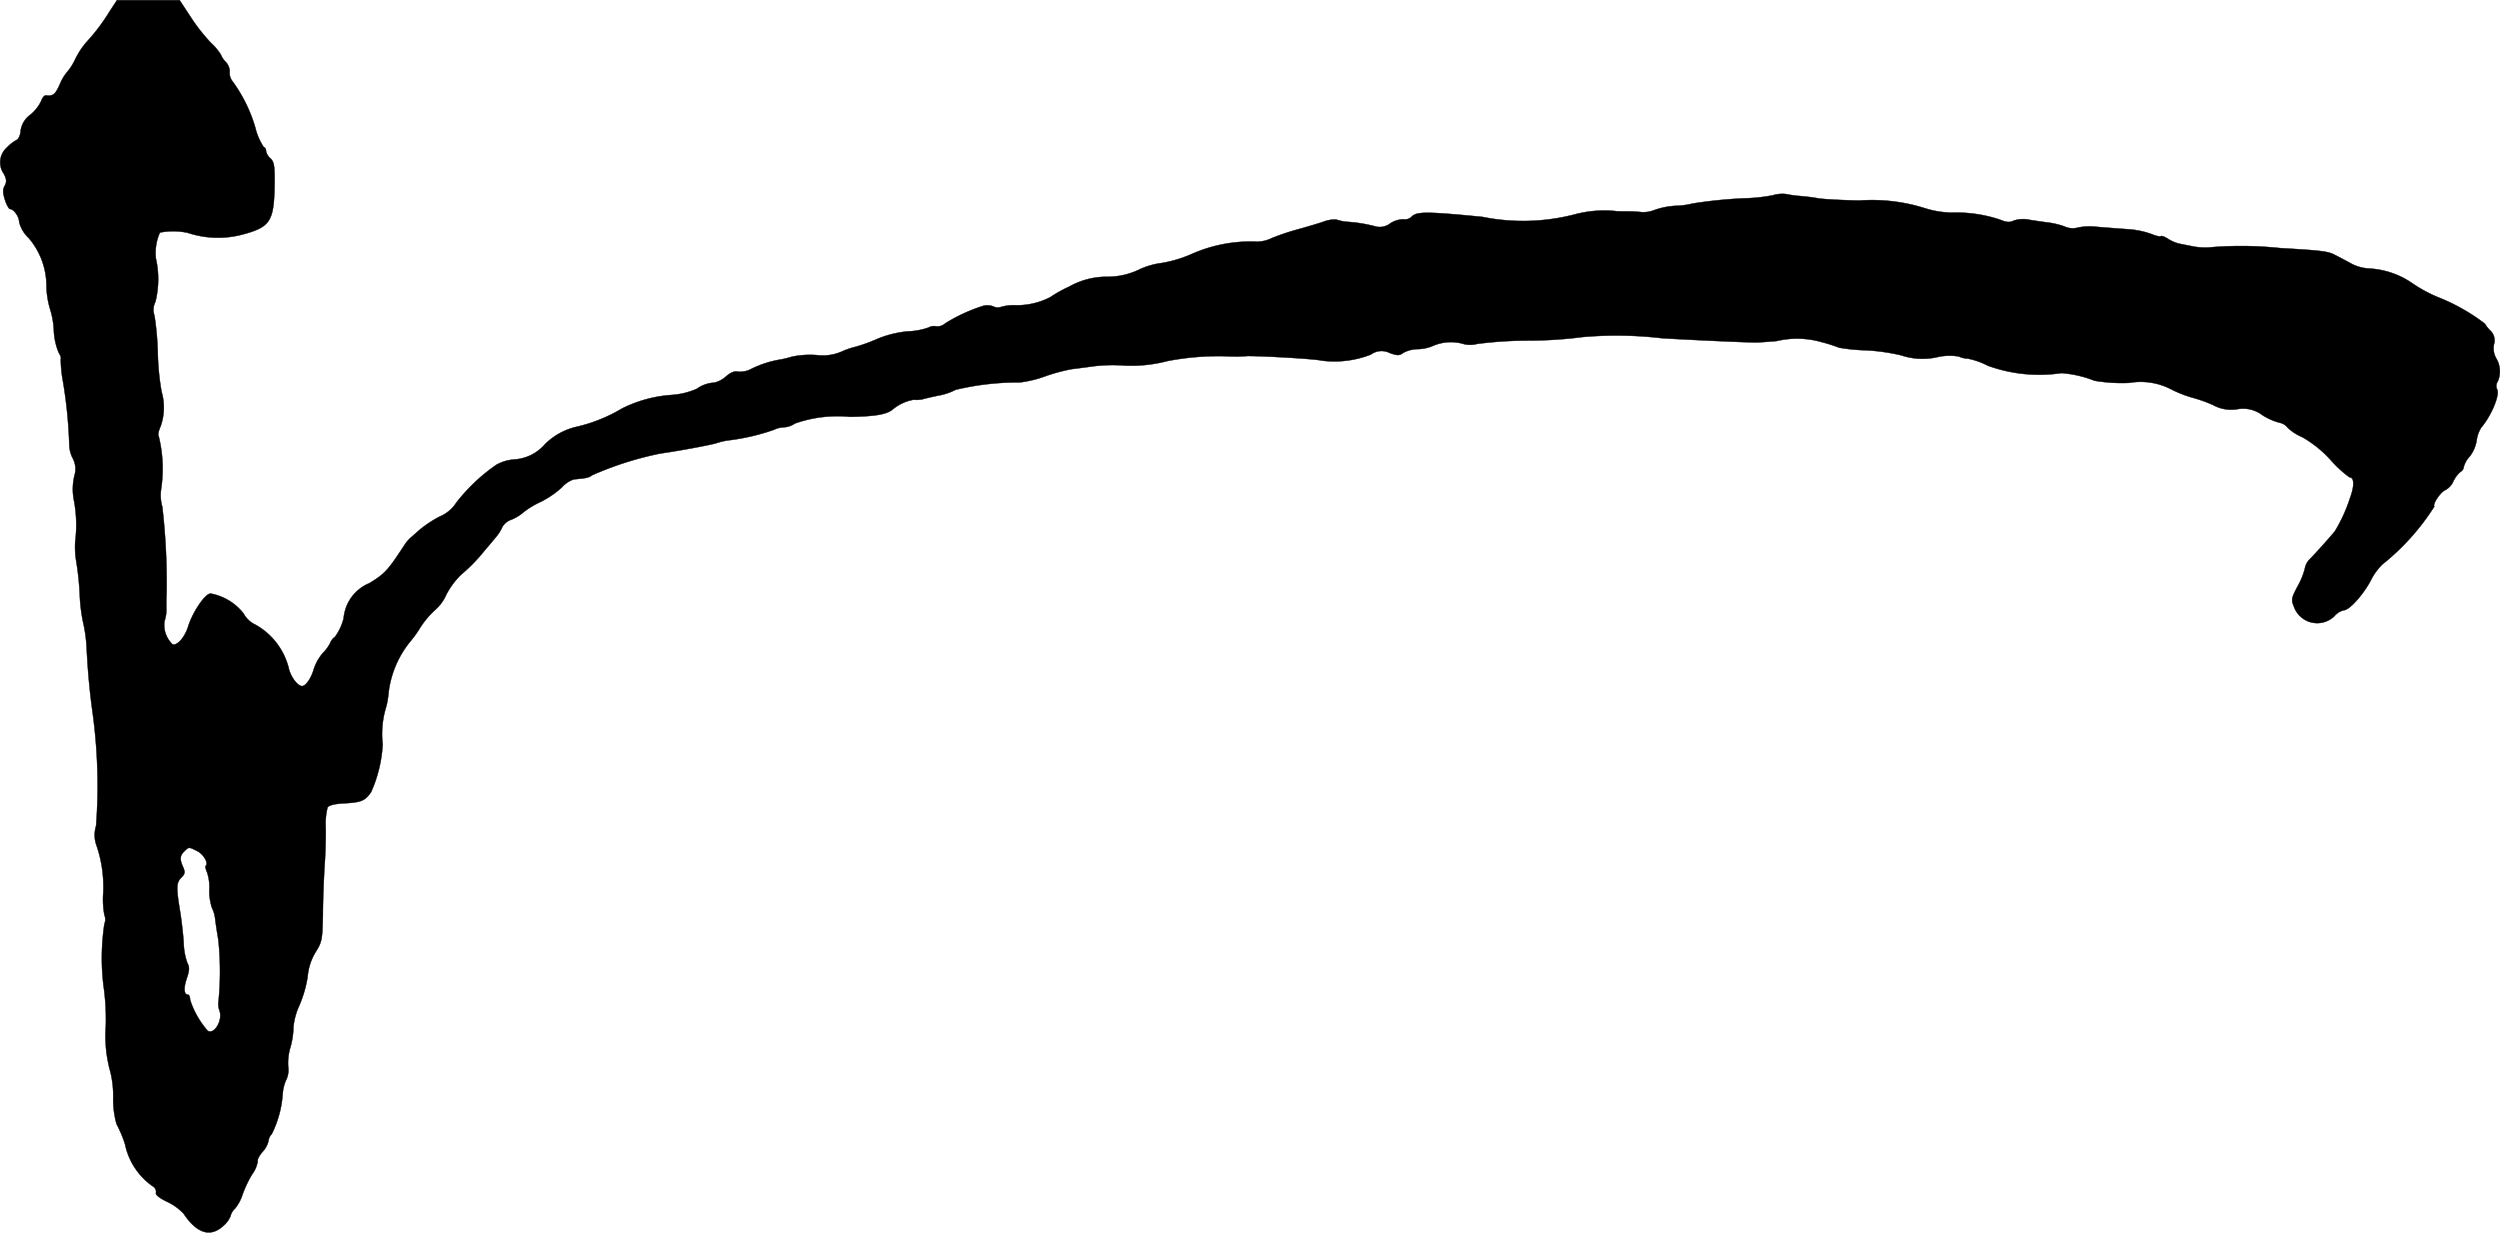 <?xml version="1.0" encoding="UTF-8"?>
<svg xmlns="http://www.w3.org/2000/svg"
     version="1.1"
     width="22.507mm"
     height="11.097mm"
     viewBox="0 0 63.8 31.456">
   <defs>
      <style type="text/css"><![CDATA[
      .a {
        stroke: #000;
        stroke-linecap: round;
        stroke-linejoin: round;
        stroke-width: 0.01px;
      }
    ]]></style>
   </defs>
   <path class="a"
         d="M2.798.29a4.915,4.915,0,0,1-.594.787,2.01,2.01,0,0,0-.285.436,1.464,1.464,0,0,1-.218.339,1.174,1.174,0,0,0-.176.303c-.115.254-.17.303-.351.279-.036-.006-.091.055-.115.127a1.049,1.049,0,0,1-.279.363.601.601,0,0,0-.254.418c-.006.109-.055.212-.103.23a.989.989,0,0,0-.248.194.503.503,0,0,0-.079.666c.073.139.079.206.024.309-.055.097-.048.182.006.357.042.133.103.236.127.236.097,0,.236.194.236.333A.852.852,0,0,0,.732,6.074a1.886,1.886,0,0,1,.454,1.254,2.247,2.247,0,0,0,.091.557,2.112,2.112,0,0,1,.097.551,1.667,1.667,0,0,0,.121.557c.048.079.073.151.055.164a3.426,3.426,0,0,0,.061.6,11.839,11.839,0,0,1,.157,1.593.797.797,0,0,0,.091.351.572.572,0,0,1,.055.382,1.481,1.481,0,0,0-.024.703,3.341,3.341,0,0,1,.03,1.03,2.235,2.235,0,0,0,.03.533,7.447,7.447,0,0,1,.085.818,4.163,4.163,0,0,0,.085.709,3.687,3.687,0,0,1,.091.666c.036.684.085,1.157.151,1.635A13.742,13.742,0,0,1,2.452,21.077a.777.777,0,0,0,.006.485,3.237,3.237,0,0,1,.176,1.236,2.193,2.193,0,0,0,.03.551.302.302,0,0,1,0,.23,5.88,5.88,0,0,0-.024,1.563,6.042,6.042,0,0,1,.061,1.03,3.426,3.426,0,0,0,.091,1.09,2.524,2.524,0,0,1,.097.751,2.334,2.334,0,0,0,.085.672,3.04,3.04,0,0,1,.218.521,1.736,1.736,0,0,0,.721,1.078.156.156,0,0,1,.067.158c-.018.048.097.139.291.23a1.412,1.412,0,0,1,.412.297c.345.515.69.618,1.024.309a.656.656,0,0,0,.176-.242.373.373,0,0,1,.115-.194,1.076,1.076,0,0,0,.188-.345,2.899,2.899,0,0,1,.248-.527.751.751,0,0,0,.145-.345c-.018-.024.036-.133.121-.23a.625.625,0,0,0,.151-.273.296.296,0,0,1,.085-.182,2.719,2.719,0,0,0,.279-1.03,1.032,1.032,0,0,1,.085-.345.57.57,0,0,0,.055-.339,1.399,1.399,0,0,1,.061-.515,2.032,2.032,0,0,0,.073-.509,1.743,1.743,0,0,1,.151-.545,3.01,3.01,0,0,0,.212-.739,1.438,1.438,0,0,1,.212-.636c.151-.242.164-.309.176-.927,0-.369.024-.927.042-1.242.024-.315.036-.769.03-.999a1.693,1.693,0,0,1,.048-.509c.036-.055.188-.091.4-.103.46-.024.551-.061.709-.285a3.425,3.425,0,0,0,.297-1.224,2.312,2.312,0,0,1,.085-.939,1.909,1.909,0,0,0,.061-.333,2.539,2.539,0,0,1,.569-1.363,2.757,2.757,0,0,0,.242-.339,2.277,2.277,0,0,1,.369-.442,1.112,1.112,0,0,0,.297-.4,1.988,1.988,0,0,1,.382-.515,4.149,4.149,0,0,0,.551-.557c.091-.109.236-.279.315-.376a1.067,1.067,0,0,0,.182-.279.416.416,0,0,1,.23-.188,1.069,1.069,0,0,0,.315-.194,2.333,2.333,0,0,1,.448-.267,2.431,2.431,0,0,0,.527-.363.703.703,0,0,1,.309-.206c.297-.024.388-.042.46-.103a8.417,8.417,0,0,1,1.75-.557c.485-.067,1.375-.236,1.435-.267a1.769,1.769,0,0,1,.291-.067,5.495,5.495,0,0,0,1.157-.267.666.666,0,0,1,.267-.067.552.552,0,0,0,.279-.097,3.276,3.276,0,0,1,1.405-.17c.66-.012.933-.061,1.09-.188a1.133,1.133,0,0,1,.533-.248.709.709,0,0,0,.291-.03c.127-.03.315-.073.418-.091a1.563,1.563,0,0,0,.363-.133,6.825,6.825,0,0,1,1.641-.188,2.917,2.917,0,0,0,.666-.164,4.599,4.599,0,0,1,.66-.176c.103-.012.333-.042.515-.067a3.933,3.933,0,0,1,.818-.024,3.638,3.638,0,0,0,1.108-.115,6.943,6.943,0,0,1,1.526-.121c.085.006.212.006.291.006.073-.006.17-.006.212-.012.351-.006,1.744.073,1.896.115A2.555,2.555,0,0,0,34.984,9.048a.46.46,0,0,1,.478-.042c.2.073.248.073.357-.006a.816.816,0,0,1,.376-.091,1.047,1.047,0,0,0,.394-.091,1.149,1.149,0,0,1,.775-.036.678.678,0,0,0,.333-.006,10.304,10.304,0,0,1,1.314-.085,10.918,10.918,0,0,0,1.387-.091A9.901,9.901,0,0,1,42.404,8.63c.448.03,2.114.109,2.392.109.103,0,.345-.018.545-.036a2.261,2.261,0,0,1,1.157.03,3.766,3.766,0,0,1,.436.139,4.568,4.568,0,0,0,.684.067,5.121,5.121,0,0,1,.896.127,1.715,1.715,0,0,0,.975.036,1.481,1.481,0,0,1,.497-.006.56.56,0,0,0,.23.055,1.936,1.936,0,0,1,.515.182,3.855,3.855,0,0,0,1.878.188,2.866,2.866,0,0,1,.842.194,4.133,4.133,0,0,0,.89.055,1.69,1.69,0,0,1,1.066.164,3.02,3.02,0,0,0,.557.218,3.538,3.538,0,0,1,.509.182.961.961,0,0,0,.618.109.816.816,0,0,1,.654.157,1.59,1.59,0,0,0,.43.188.338.338,0,0,1,.206.127,1.253,1.253,0,0,0,.376.242,2.947,2.947,0,0,1,.709.569,3.08,3.08,0,0,0,.491.454c.127,0,.133.218.012.539a3.916,3.916,0,0,1-.382.836c-.091.115-.478.551-.648.721a.456.456,0,0,0-.121.242,1.907,1.907,0,0,1-.182.442c-.157.297-.17.345-.097.515a.63.63,0,0,0,1.036.248.459.459,0,0,1,.242-.151c.139,0,.497-.4.684-.757a1.561,1.561,0,0,1,.291-.406,6.017,6.017,0,0,0,1.333-1.484c-.055-.055.164-.376.279-.418a.47.47,0,0,0,.206-.224.725.725,0,0,1,.182-.242.164.164,0,0,0,.085-.133.636.636,0,0,1,.151-.26.904.904,0,0,0,.176-.406.824.824,0,0,1,.115-.327c.267-.315.485-.848.406-.981a.202.202,0,0,1,.018-.2.644.644,0,0,0-.042-.594.515.515,0,0,1-.055-.351.344.344,0,0,0-.091-.351.801.801,0,0,1-.139-.176,4.966,4.966,0,0,0-1.199-.678,3.611,3.611,0,0,1-.666-.363,2.137,2.137,0,0,0-1.096-.369,1.096,1.096,0,0,1-.454-.127c-.133-.073-.315-.17-.412-.218-.176-.097-.363-.115-1.405-.176a9.496,9.496,0,0,0-1.726-.024,1.649,1.649,0,0,1-.454-.012c-.133-.024-.303-.061-.376-.073a.961.961,0,0,1-.291-.121c-.091-.061-.176-.091-.194-.073s-.133-.012-.254-.061a2.238,2.238,0,0,0-.642-.121c-.23-.018-.581-.042-.775-.061a1.462,1.462,0,0,0-.448.024.499.499,0,0,1-.339-.03,2.028,2.028,0,0,0-.436-.103c-.097-.012-.309-.042-.46-.067a.748.748,0,0,0-.406.024c-.091.048-.176.042-.351-.03a3.531,3.531,0,0,0-1.236-.176,2.472,2.472,0,0,1-.678-.115A4.489,4.489,0,0,0,47.461,5.117c-.466-.006-.945-.036-1.06-.055-.115-.024-.333-.048-.478-.061a2.557,2.557,0,0,1-.339-.048.826.826,0,0,0-.339.03,4.276,4.276,0,0,1-.6.073,11.646,11.646,0,0,0-1.454.139,2.001,2.001,0,0,1-.363.055,1.916,1.916,0,0,0-.636.121.763.763,0,0,1-.303.042,3.243,3.243,0,0,0-.333-.018c-.085,0-.218,0-.303-.006a2.933,2.933,0,0,0-1.03.073,5.246,5.246,0,0,1-2.392.073c-1.423-.139-1.678-.139-1.805-.006a.244.244,0,0,1-.212.067.634.634,0,0,0-.333.103.436.436,0,0,1-.357.085,3.742,3.742,0,0,0-.709-.121,1.159,1.159,0,0,1-.315-.061.844.844,0,0,0-.339.061c-.164.055-.454.139-.654.194a6.23,6.23,0,0,0-.648.218.848.848,0,0,1-.418.091,3.726,3.726,0,0,0-1.599.303,3.208,3.208,0,0,1-.787.242,1.923,1.923,0,0,0-.6.176,1.857,1.857,0,0,1-.811.176,1.955,1.955,0,0,0-.963.254,3.244,3.244,0,0,0-.478.267,1.851,1.851,0,0,1-.884.206,1.148,1.148,0,0,0-.388.048.254.254,0,0,1-.182-.018.418.418,0,0,0-.285-.006,4.32,4.32,0,0,0-.939.436.297.297,0,0,1-.224.079.292.292,0,0,0-.206.03,1.751,1.751,0,0,1-.521.097,2.661,2.661,0,0,0-.83.212,3.992,3.992,0,0,1-.509.182,1.951,1.951,0,0,0-.339.115,1.208,1.208,0,0,1-.654.097,2.247,2.247,0,0,0-.636.042,2.388,2.388,0,0,1-.303.073,2.649,2.649,0,0,0-.715.23.628.628,0,0,1-.351.079c-.079-.024-.182.012-.303.115a.683.683,0,0,1-.303.164.836.836,0,0,0-.448.157,1.914,1.914,0,0,1-.636.157,3.318,3.318,0,0,0-1.272.345,4.038,4.038,0,0,1-1.127.46,1.674,1.674,0,0,0-.836.448,1.131,1.131,0,0,1-.8.394,1.119,1.119,0,0,0-.442.133,4.619,4.619,0,0,0-1.03.975.914.914,0,0,1-.412.345,2.845,2.845,0,0,0-.509.333c-.097.085-.206.182-.248.218a.927.927,0,0,0-.151.182c-.424.648-.497.727-.89.969a1.067,1.067,0,0,0-.66.896,1.381,1.381,0,0,1-.218.472.354.354,0,0,0-.127.164,1.023,1.023,0,0,1-.182.248,1.206,1.206,0,0,0-.242.436c-.061.212-.2.412-.291.412-.121-.006-.297-.242-.345-.472a1.758,1.758,0,0,0-.848-1.096.654.654,0,0,1-.297-.279,1.379,1.379,0,0,0-.848-.515c-.139.006-.454.466-.575.854-.085.267-.279.485-.394.442a.686.686,0,0,1-.206-.588.885.885,0,0,0,.048-.327c0-.127,0-.297.006-.382a16.69,16.69,0,0,0-.109-2.211,1.077,1.077,0,0,1-.03-.454,3.469,3.469,0,0,0-.067-1.369c-.018-.018.006-.127.055-.236a1.437,1.437,0,0,0,.024-.878,6.337,6.337,0,0,1-.097-.981,7.399,7.399,0,0,0-.085-.963.44.44,0,0,1,.024-.351,2.404,2.404,0,0,0,.012-1.108,1.28,1.28,0,0,1,.103-.66,1.743,1.743,0,0,1,.709.006,2.448,2.448,0,0,0,1.405.042c.697-.188.793-.333.812-1.224.006-.521-.006-.618-.103-.715a.334.334,0,0,1-.115-.194c0-.048-.024-.091-.055-.091a1.559,1.559,0,0,1-.218-.503,3.836,3.836,0,0,0-.581-1.181.332.332,0,0,1-.073-.242.362.362,0,0,0-.097-.248.539.539,0,0,1-.127-.188,1.457,1.457,0,0,0-.26-.309A4.722,4.722,0,0,1,4.851.411L4.584.005h-1.599ZM5.033,21.719c.164.085.291.303.218.376-.018.018,0,.091.03.157a1.175,1.175,0,0,1,.061.454,1.37,1.37,0,0,0,.067.46.885.885,0,0,1,.085.309c.012.097.048.333.079.515a7.879,7.879,0,0,1,0,1.605.462.462,0,0,0,.03.2c.085.248-.139.618-.303.509a2.242,2.242,0,0,1-.448-.787c0-.073-.024-.133-.055-.133-.103,0-.115-.17-.03-.418.067-.194.073-.285.018-.382A1.654,1.654,0,0,1,4.687,24.057c-.012-.218-.055-.563-.085-.763-.109-.648-.103-.769.024-.896.097-.097.103-.139.048-.267-.091-.2-.085-.297.03-.406C4.821,21.61,4.815,21.61,5.033,21.719Z"/>
</svg>

